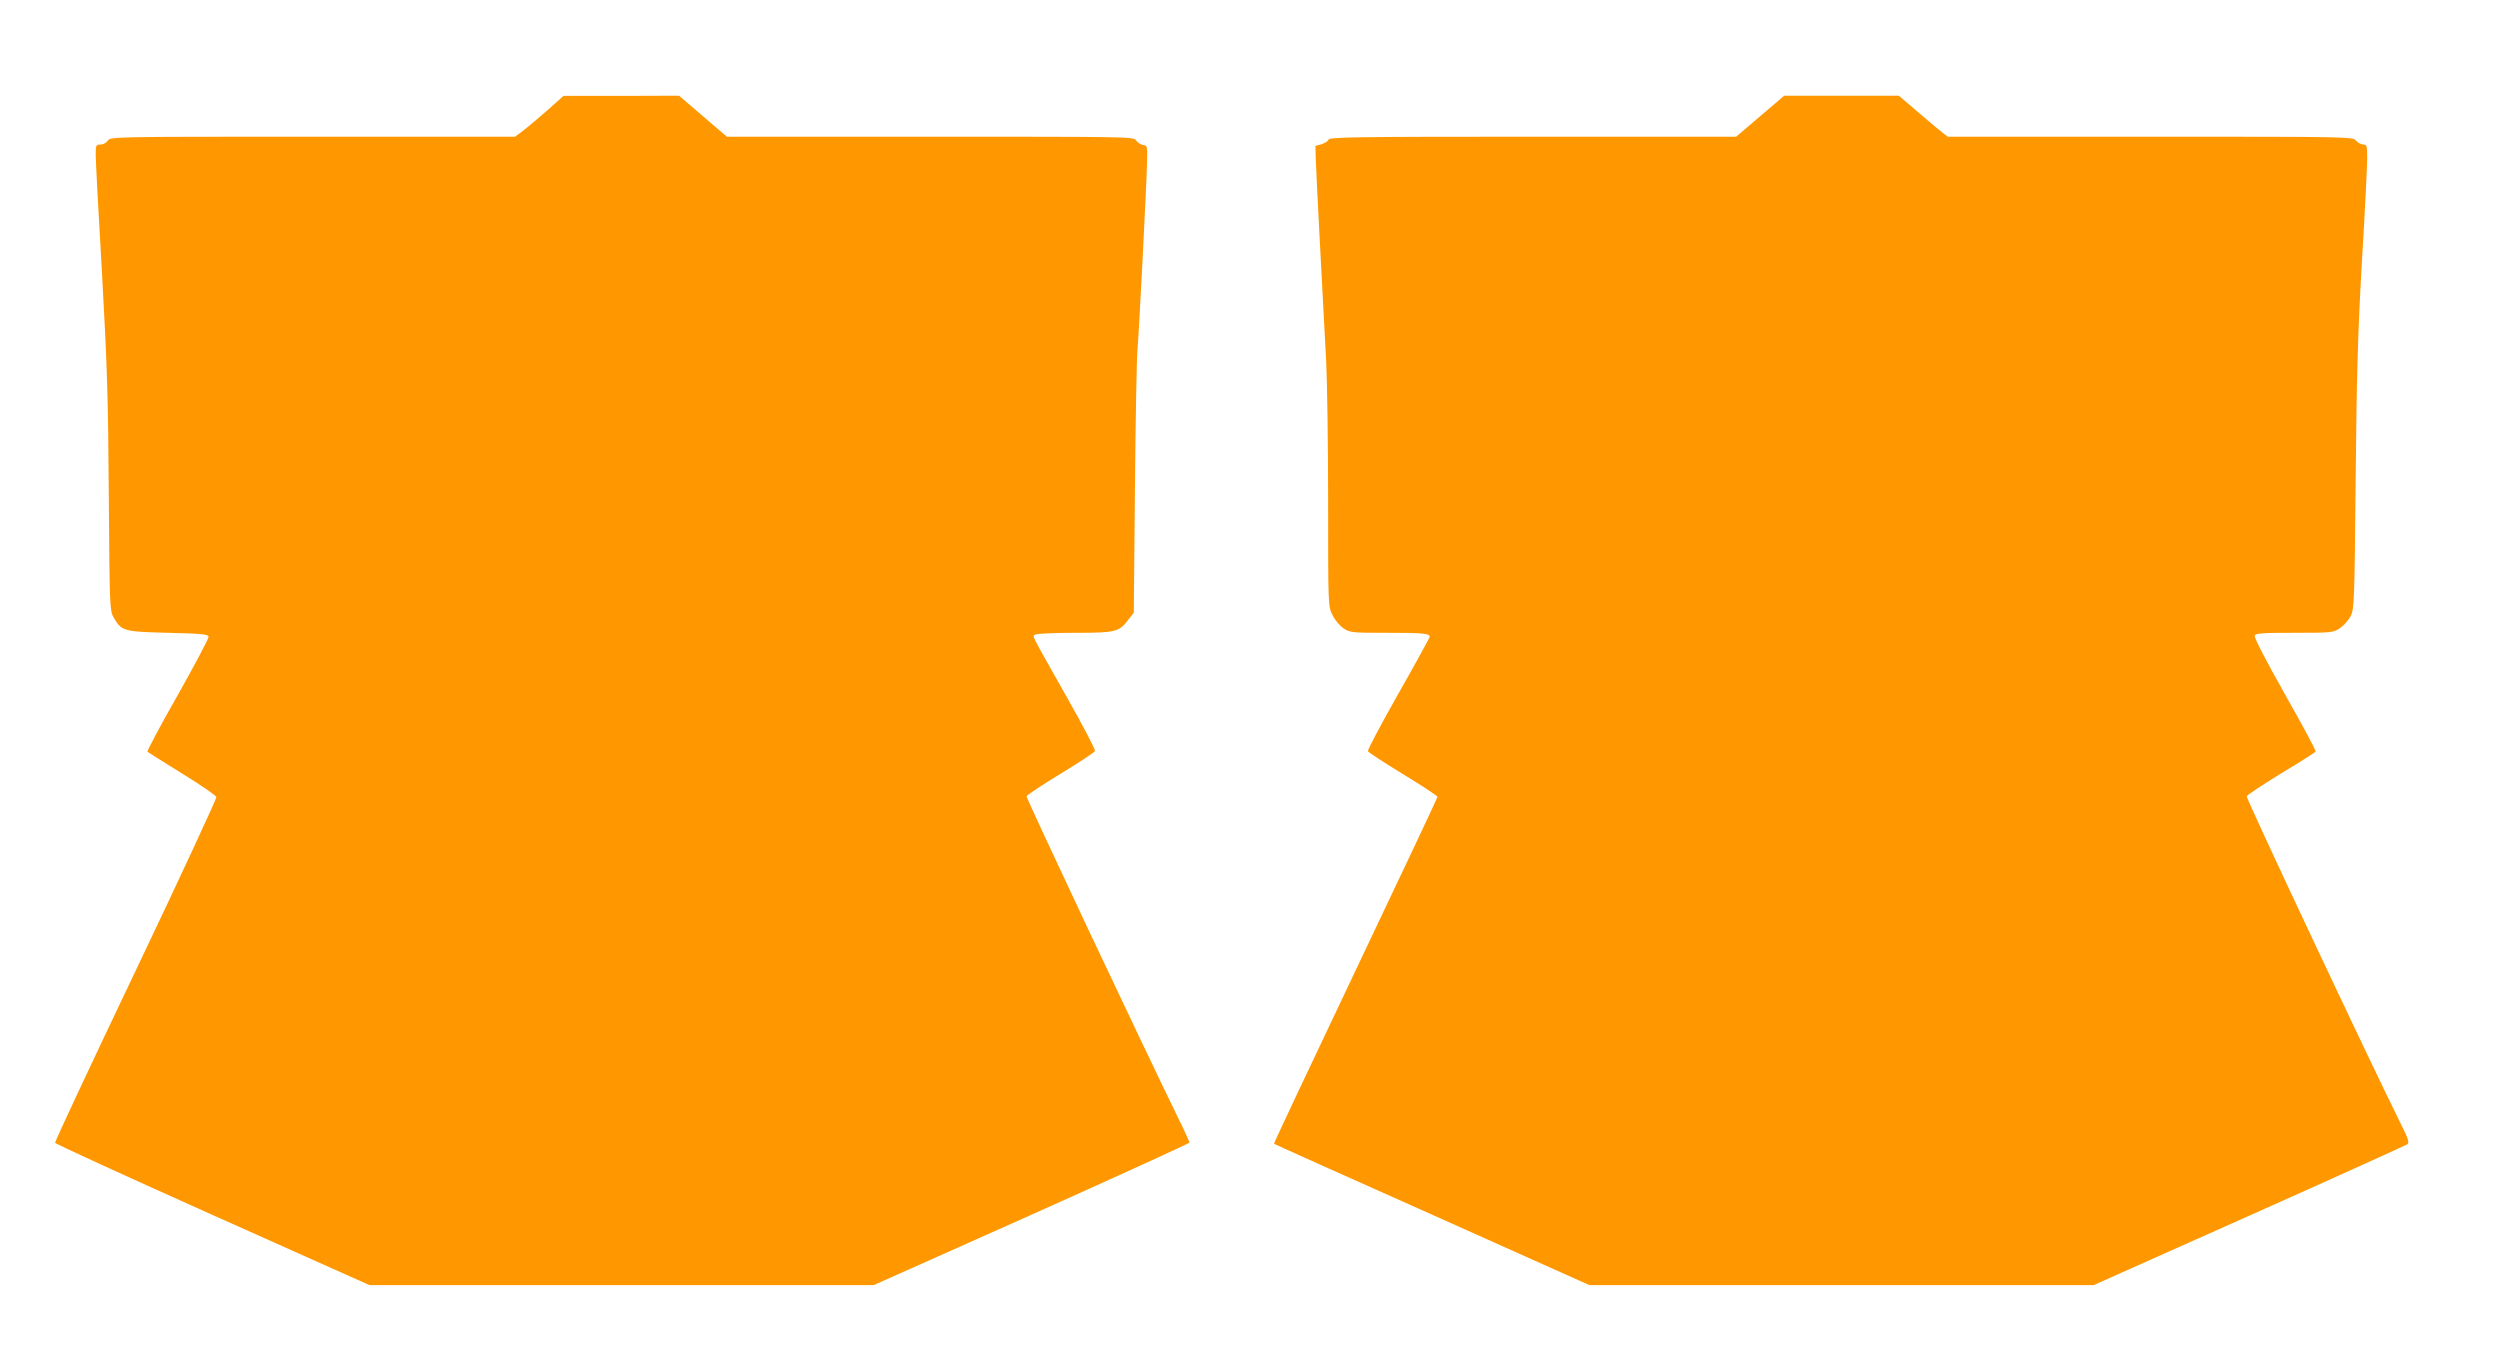 <?xml version="1.0" standalone="no"?>
<!DOCTYPE svg PUBLIC "-//W3C//DTD SVG 20010904//EN"
 "http://www.w3.org/TR/2001/REC-SVG-20010904/DTD/svg10.dtd">
<svg version="1.0" xmlns="http://www.w3.org/2000/svg"
 width="1280pt" height="698pt" viewBox="0 0 1280 698"
 preserveAspectRatio="xMidYMid meet">
<g transform="translate(0,698) scale(0.1,-0.1)"
fill="#ff9800" stroke="none">
<path d="M2800 6413 c-47 -41 -103 -88 -124 -104 l-39 -29 -1036 0 c-1025 0
-1036 0 -1049 -20 -7 -11 -23 -20 -37 -20 -23 0 -25 -3 -25 -52 0 -29 14 -300
32 -603 26 -467 32 -639 35 -1140 4 -567 5 -591 24 -625 41 -72 51 -74 279
-80 171 -4 205 -7 208 -20 1 -8 -70 -143 -158 -299 -89 -156 -158 -286 -155
-290 4 -3 84 -54 178 -112 95 -58 173 -112 175 -120 1 -8 -184 -408 -413 -888
-229 -480 -415 -877 -413 -882 2 -6 365 -172 807 -370 l803 -359 1291 0 1290
0 809 361 c444 199 808 365 808 369 0 3 -14 35 -31 71 -220 449 -806 1694
-803 1702 3 7 81 59 175 116 94 57 173 109 175 116 3 7 -62 131 -144 276 -192
340 -177 310 -161 320 8 5 99 9 202 9 210 0 226 4 274 67 l28 36 6 641 c3 353
9 670 13 706 7 75 46 834 49 960 2 82 1 85 -21 88 -12 2 -28 12 -35 23 -12 19
-36 19 -1054 19 l-1041 0 -123 105 -122 105 -296 -1 -296 0 -85 -76z"/>
<path d="M9012 6385 l-123 -105 -1039 0 c-924 0 -1040 -2 -1048 -15 -4 -9 -21
-19 -38 -24 l-29 -8 2 -74 c2 -70 32 -639 53 -1029 5 -96 10 -418 10 -715 0
-541 0 -541 23 -585 12 -25 37 -55 56 -67 32 -22 44 -23 222 -23 182 0 219 -3
219 -20 0 -5 -72 -136 -160 -291 -88 -156 -159 -288 -156 -295 2 -6 83 -59
180 -118 97 -59 176 -111 176 -116 0 -4 -189 -405 -420 -890 -231 -486 -419
-884 -417 -886 1 -2 365 -165 809 -363 l806 -361 1291 0 1290 0 798 356 c439
196 803 361 810 366 9 8 2 31 -31 96 -154 309 -797 1675 -793 1685 3 7 82 59
176 117 95 57 174 107 177 112 3 4 -68 136 -157 293 -94 167 -159 291 -155
300 4 13 37 15 203 15 194 0 199 1 234 24 20 14 45 42 55 63 18 36 19 77 25
698 5 534 11 747 32 1115 15 250 27 488 27 528 0 66 -2 72 -20 72 -11 0 -28 9
-37 20 -17 20 -30 20 -1054 20 l-1036 0 -29 22 c-16 12 -72 60 -125 105 l-97
83 -293 0 -294 0 -123 -105z"/>
</g>
</svg>
